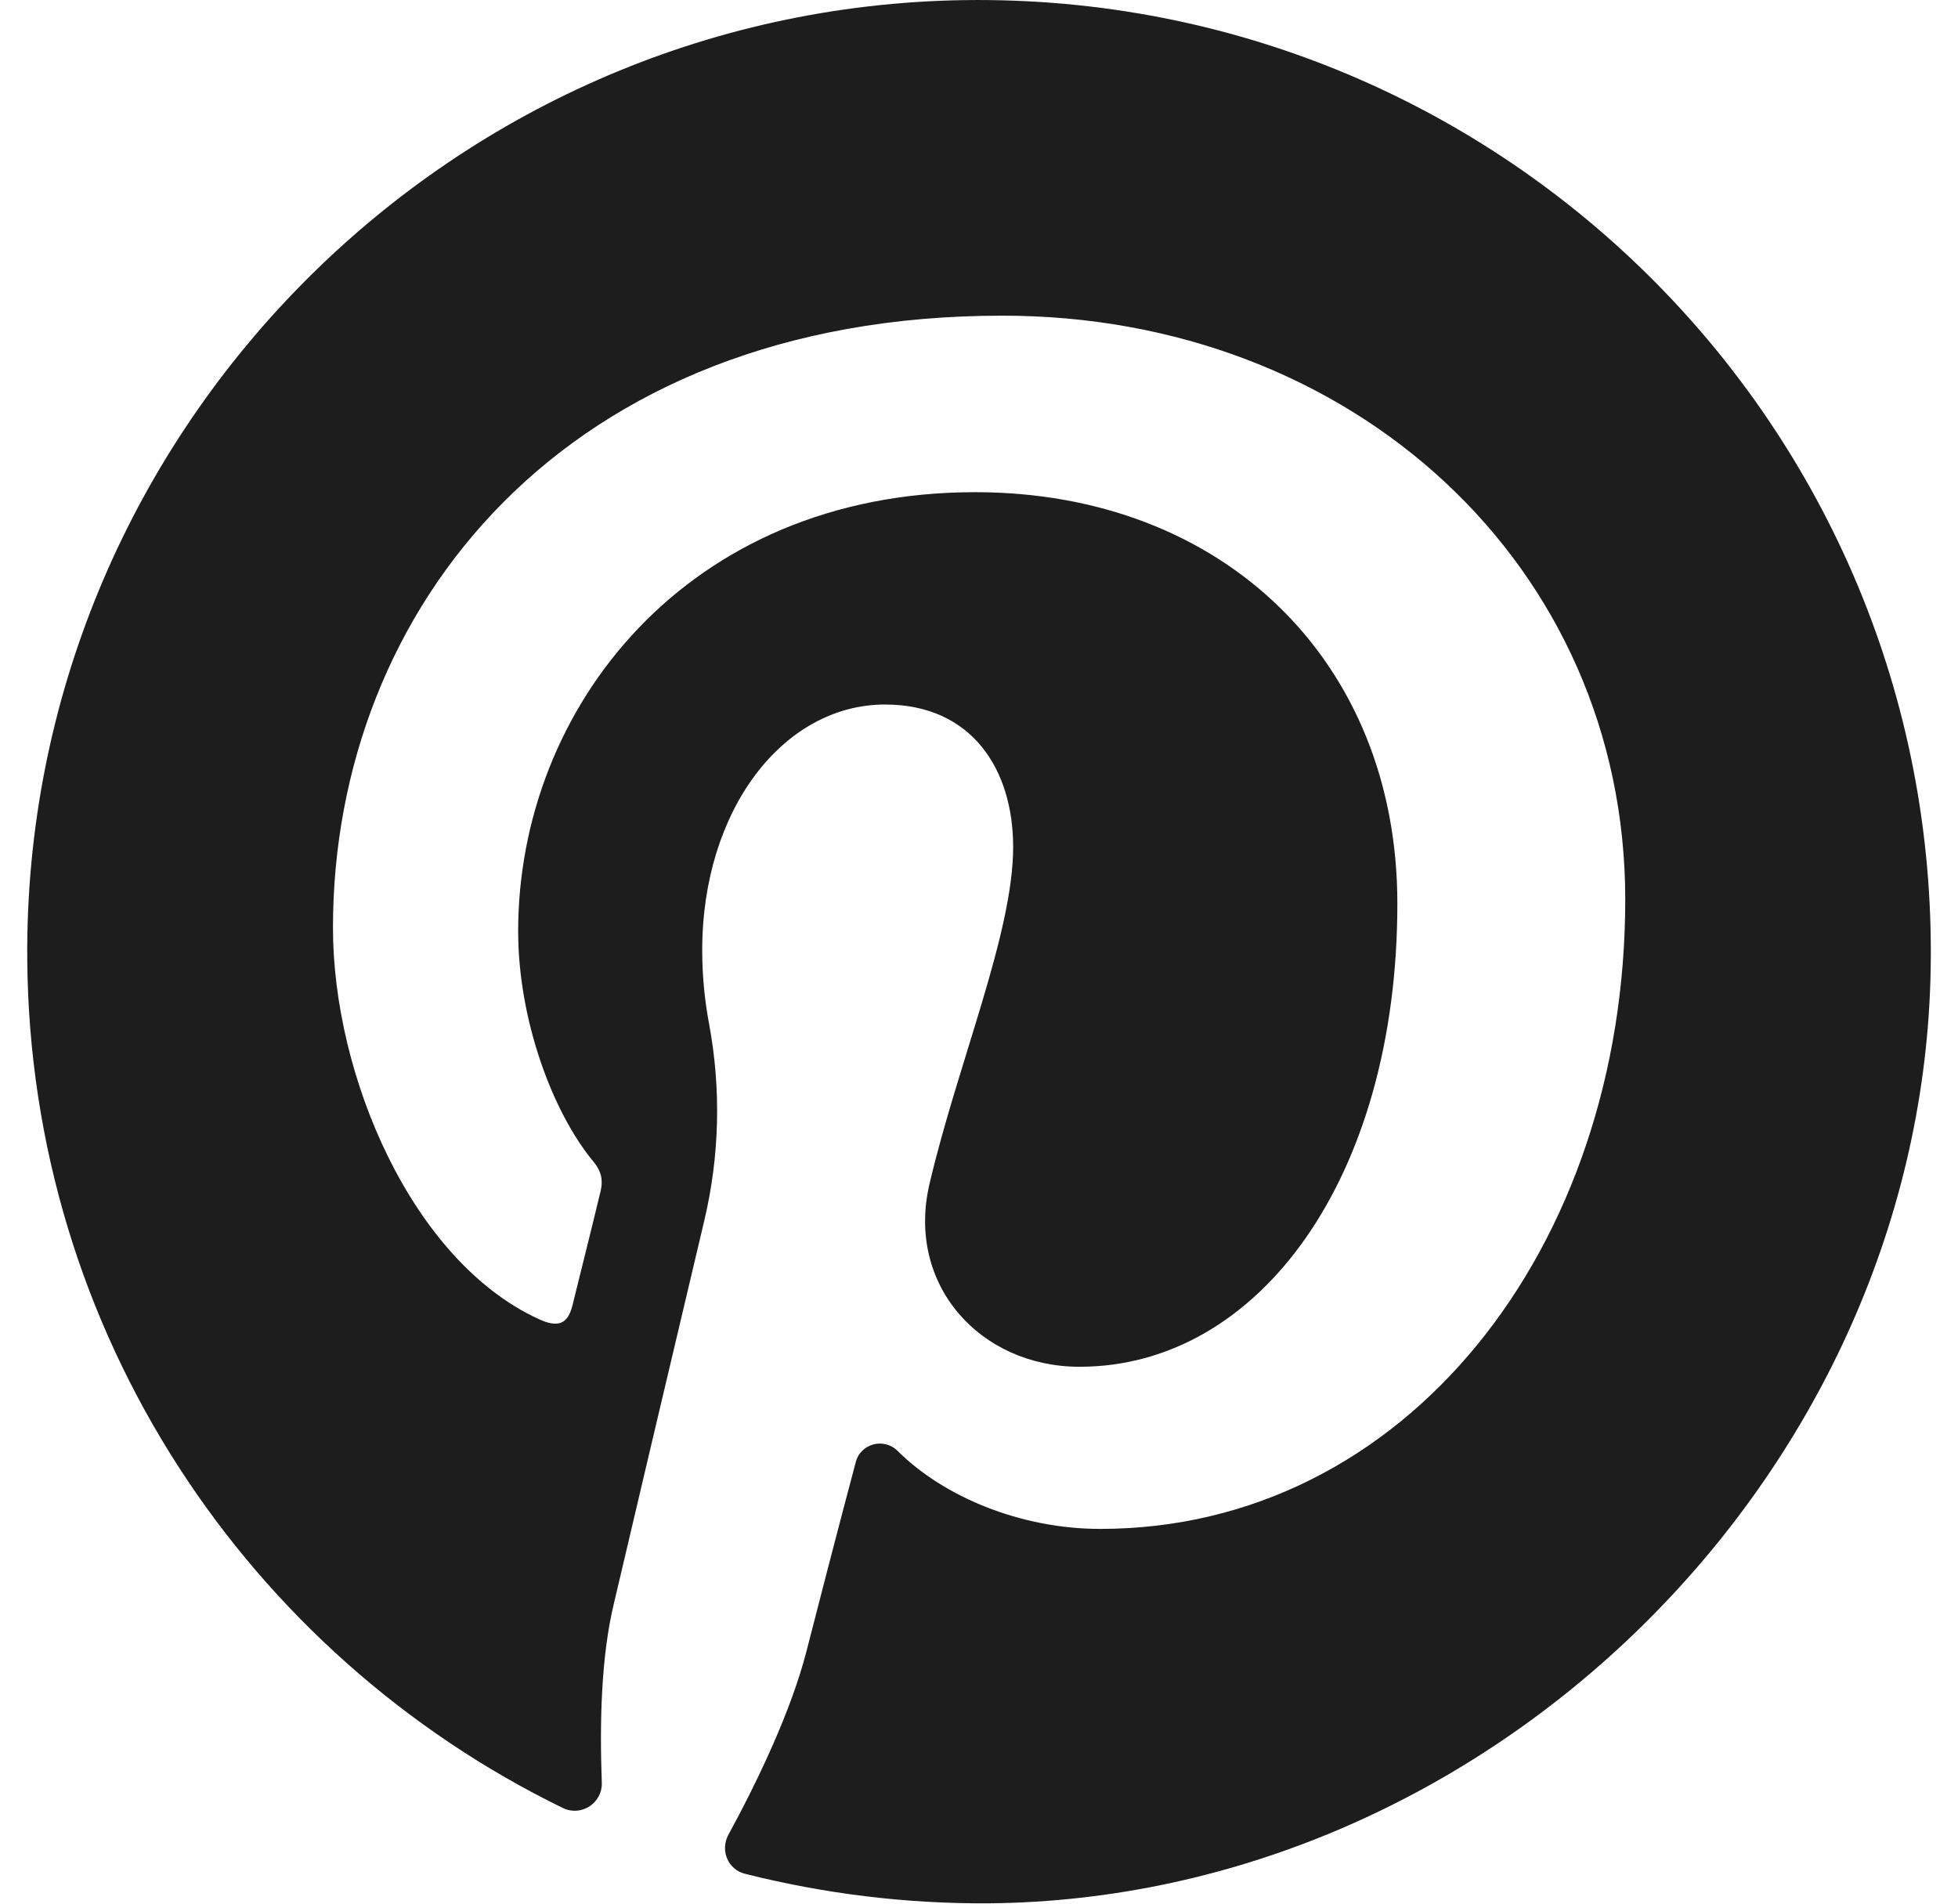 <?xml version="1.0" encoding="UTF-8"?> <svg xmlns="http://www.w3.org/2000/svg" width="36" height="35" viewBox="0 0 36 35" fill="none"><g clip-path="url(#clip0_2215_555)"><g clip-path="url(#clip1_2215_555)"><path d="M35.493 18.012C35.779 8.031 27.697 -0.136 17.737 0.002C8.159 0.14 0.426 8.052 0.501 17.641C0.554 24.504 4.563 30.422 10.354 33.244C10.694 33.403 11.076 33.148 11.065 32.777C11.023 31.653 11.054 30.444 11.288 29.478C11.511 28.524 12.38 24.843 12.953 22.425C13.229 21.247 13.261 20.027 13.038 18.829C12.964 18.436 12.911 17.98 12.911 17.471C12.911 14.883 14.406 12.953 16.273 12.953C17.864 12.953 18.628 14.141 18.628 15.573C18.628 17.164 17.609 19.55 17.09 21.767C16.655 23.623 18.023 25.129 19.848 25.129C23.157 25.129 25.692 21.64 25.692 16.612C25.692 12.157 22.489 9.049 17.928 9.049C12.635 9.049 9.527 13.016 9.527 17.121C9.527 18.723 10.142 20.431 10.916 21.364C11.065 21.544 11.086 21.714 11.044 21.894C10.906 22.478 10.588 23.74 10.524 24.005C10.439 24.345 10.259 24.419 9.898 24.249C7.575 23.178 6.122 19.784 6.122 17.058C6.122 11.192 10.386 5.804 18.416 5.804C24.864 5.793 29.882 10.396 29.882 16.538C29.882 22.944 25.84 28.11 20.229 28.11C18.744 28.11 17.334 27.505 16.506 26.678C16.252 26.424 15.817 26.54 15.732 26.89C15.435 28.004 14.968 29.807 14.82 30.39C14.544 31.441 13.971 32.671 13.388 33.742C13.239 34.029 13.388 34.379 13.706 34.453C15.138 34.813 16.634 35.004 18.182 34.994C27.346 34.909 35.227 27.187 35.493 18.012Z" fill="#1D1D1D"></path></g></g><defs><clipPath id="clip0_2215_555"><rect width="35" height="35" fill="white" transform="translate(0.5)"></rect></clipPath><clipPath id="clip1_2215_555"><rect width="35" height="35" fill="white" transform="translate(0.5)"></rect></clipPath></defs></svg> 